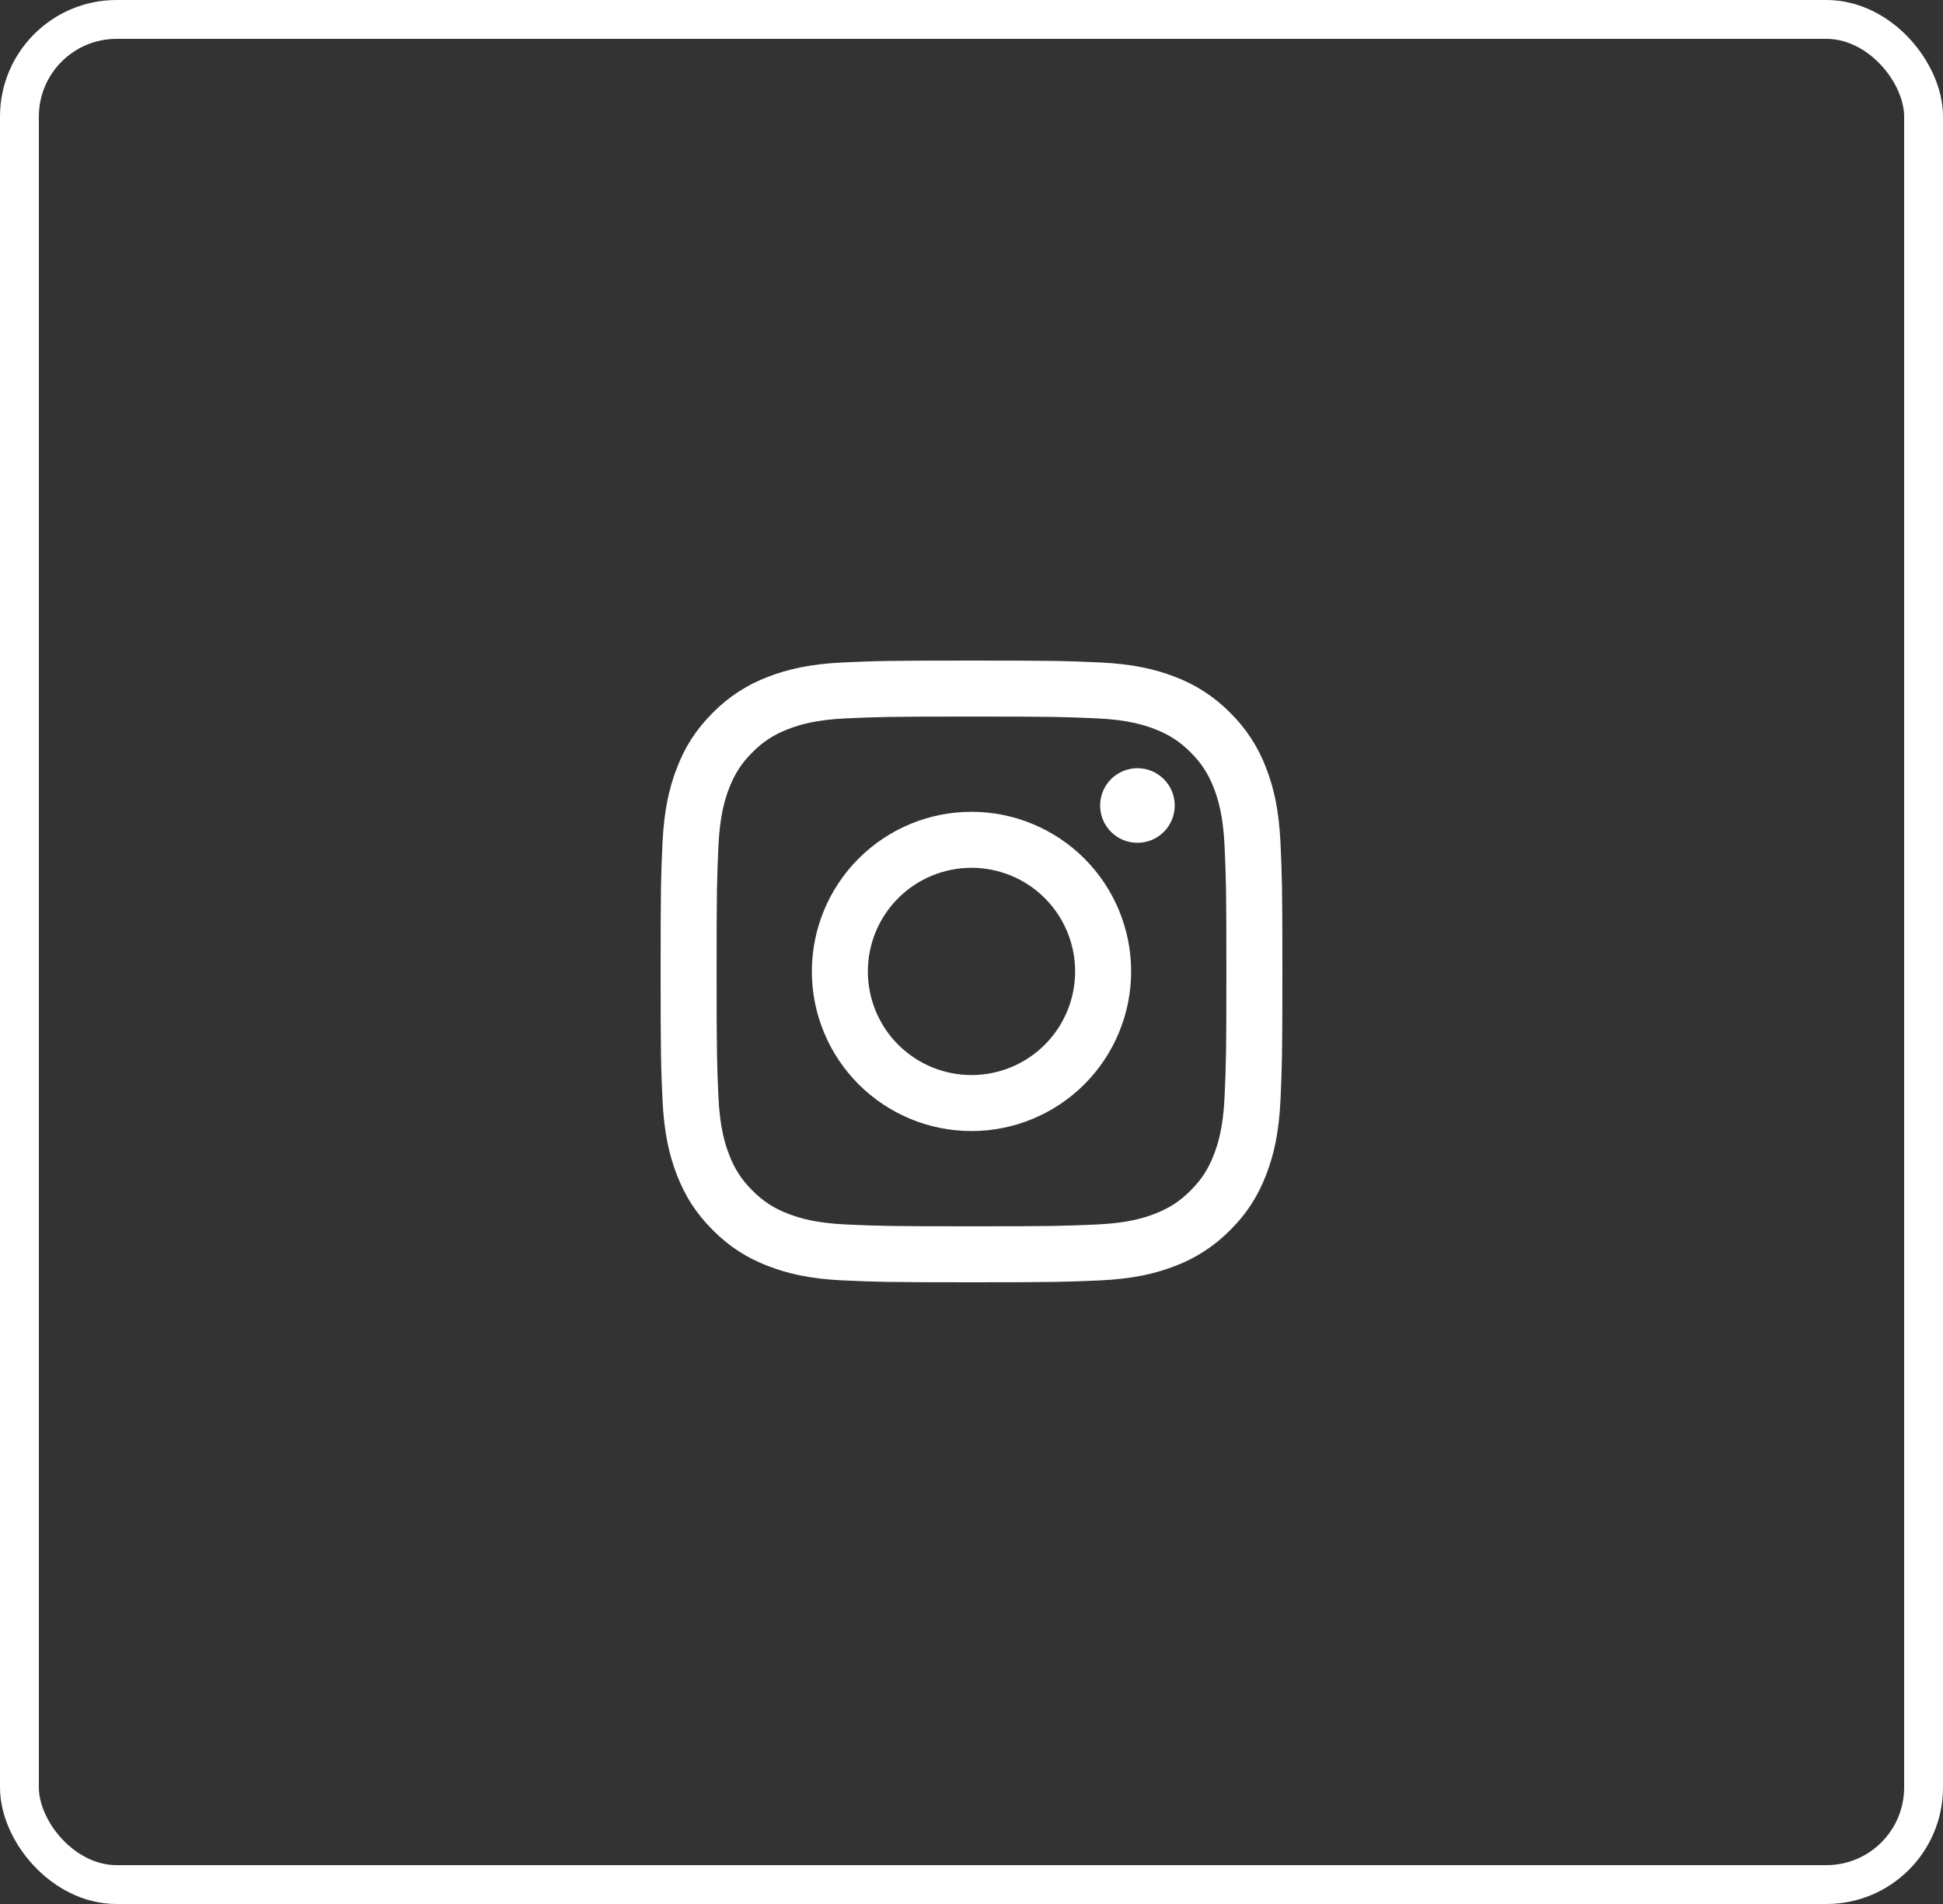 <svg width="50" height="49" viewBox="0 0 50 49" fill="none" xmlns="http://www.w3.org/2000/svg">
<rect x="0" y="0" width="50" height="49" fill="#333333" stroke="none"/>
<rect x="0.5" y="0.5" width="49" height="48" rx="2.5" stroke="white"/>
<path fill-rule="evenodd" clip-rule="evenodd" d="M25 17C22.827 17 22.555 17.01 21.702 17.048C20.85 17.087 20.269 17.222 19.76 17.42C19.226 17.621 18.743 17.936 18.343 18.343C17.898 18.787 17.624 19.233 17.42 19.76C17.222 20.269 17.087 20.85 17.048 21.702C17.01 22.555 17 22.827 17 25C17 27.173 17.01 27.445 17.048 28.298C17.087 29.15 17.222 29.731 17.42 30.24C17.624 30.766 17.898 31.213 18.343 31.657C18.787 32.102 19.233 32.376 19.76 32.58C20.269 32.778 20.85 32.913 21.702 32.952C22.555 32.99 22.827 33 25 33C27.173 33 27.445 32.99 28.298 32.952C29.15 32.913 29.731 32.778 30.24 32.58C30.774 32.379 31.257 32.064 31.657 31.657C32.102 31.213 32.376 30.767 32.58 30.24C32.778 29.731 32.913 29.15 32.952 28.298C32.99 27.445 33 27.173 33 25C33 22.827 32.99 22.555 32.952 21.702C32.913 20.85 32.778 20.269 32.58 19.76C32.379 19.226 32.064 18.743 31.657 18.343C31.257 17.936 30.774 17.621 30.24 17.42C29.731 17.222 29.15 17.087 28.298 17.048C27.445 17.01 27.173 17 25 17ZM25 18.441C27.136 18.441 27.39 18.45 28.233 18.488C29.013 18.524 29.436 18.654 29.718 18.764C30.092 18.909 30.358 19.082 30.638 19.362C30.918 19.642 31.091 19.908 31.236 20.282C31.346 20.564 31.476 20.987 31.512 21.767C31.55 22.611 31.559 22.864 31.559 25C31.559 27.136 31.55 27.39 31.512 28.233C31.476 29.013 31.346 29.436 31.236 29.718C31.091 30.092 30.918 30.358 30.638 30.638C30.358 30.918 30.092 31.091 29.718 31.236C29.436 31.346 29.013 31.476 28.233 31.512C27.389 31.55 27.136 31.559 25 31.559C22.864 31.559 22.61 31.55 21.767 31.512C20.987 31.476 20.564 31.346 20.282 31.236C19.934 31.108 19.62 30.904 19.362 30.638C19.096 30.38 18.892 30.066 18.764 29.718C18.654 29.436 18.524 29.013 18.488 28.233C18.45 27.389 18.441 27.136 18.441 25C18.441 22.864 18.45 22.61 18.488 21.767C18.524 20.987 18.654 20.564 18.764 20.282C18.909 19.908 19.082 19.642 19.362 19.362C19.642 19.082 19.908 18.909 20.282 18.764C20.564 18.654 20.987 18.524 21.767 18.488C22.611 18.45 22.864 18.441 25 18.441ZM25 27.667C24.65 27.667 24.303 27.598 23.979 27.464C23.656 27.33 23.362 27.134 23.114 26.886C22.866 26.638 22.67 26.344 22.536 26.021C22.402 25.697 22.333 25.35 22.333 25C22.333 24.65 22.402 24.303 22.536 23.979C22.67 23.656 22.866 23.362 23.114 23.114C23.362 22.866 23.656 22.67 23.979 22.536C24.303 22.402 24.65 22.333 25 22.333C25.707 22.333 26.386 22.614 26.886 23.114C27.386 23.614 27.667 24.293 27.667 25C27.667 25.707 27.386 26.386 26.886 26.886C26.386 27.386 25.707 27.667 25 27.667ZM25 20.892C23.91 20.892 22.866 21.325 22.095 22.095C21.325 22.866 20.892 23.91 20.892 25C20.892 26.09 21.325 27.134 22.095 27.905C22.866 28.675 23.91 29.108 25 29.108C26.09 29.108 27.134 28.675 27.905 27.905C28.675 27.134 29.108 26.09 29.108 25C29.108 23.91 28.675 22.866 27.905 22.095C27.134 21.325 26.09 20.892 25 20.892ZM30.23 20.73C30.23 20.985 30.129 21.229 29.949 21.409C29.769 21.589 29.525 21.69 29.27 21.69C29.015 21.69 28.771 21.589 28.591 21.409C28.411 21.229 28.31 20.985 28.31 20.73C28.31 20.475 28.411 20.231 28.591 20.051C28.771 19.871 29.015 19.77 29.27 19.77C29.525 19.77 29.769 19.871 29.949 20.051C30.129 20.231 30.23 20.475 30.23 20.73Z" fill="white"/>
</svg>
